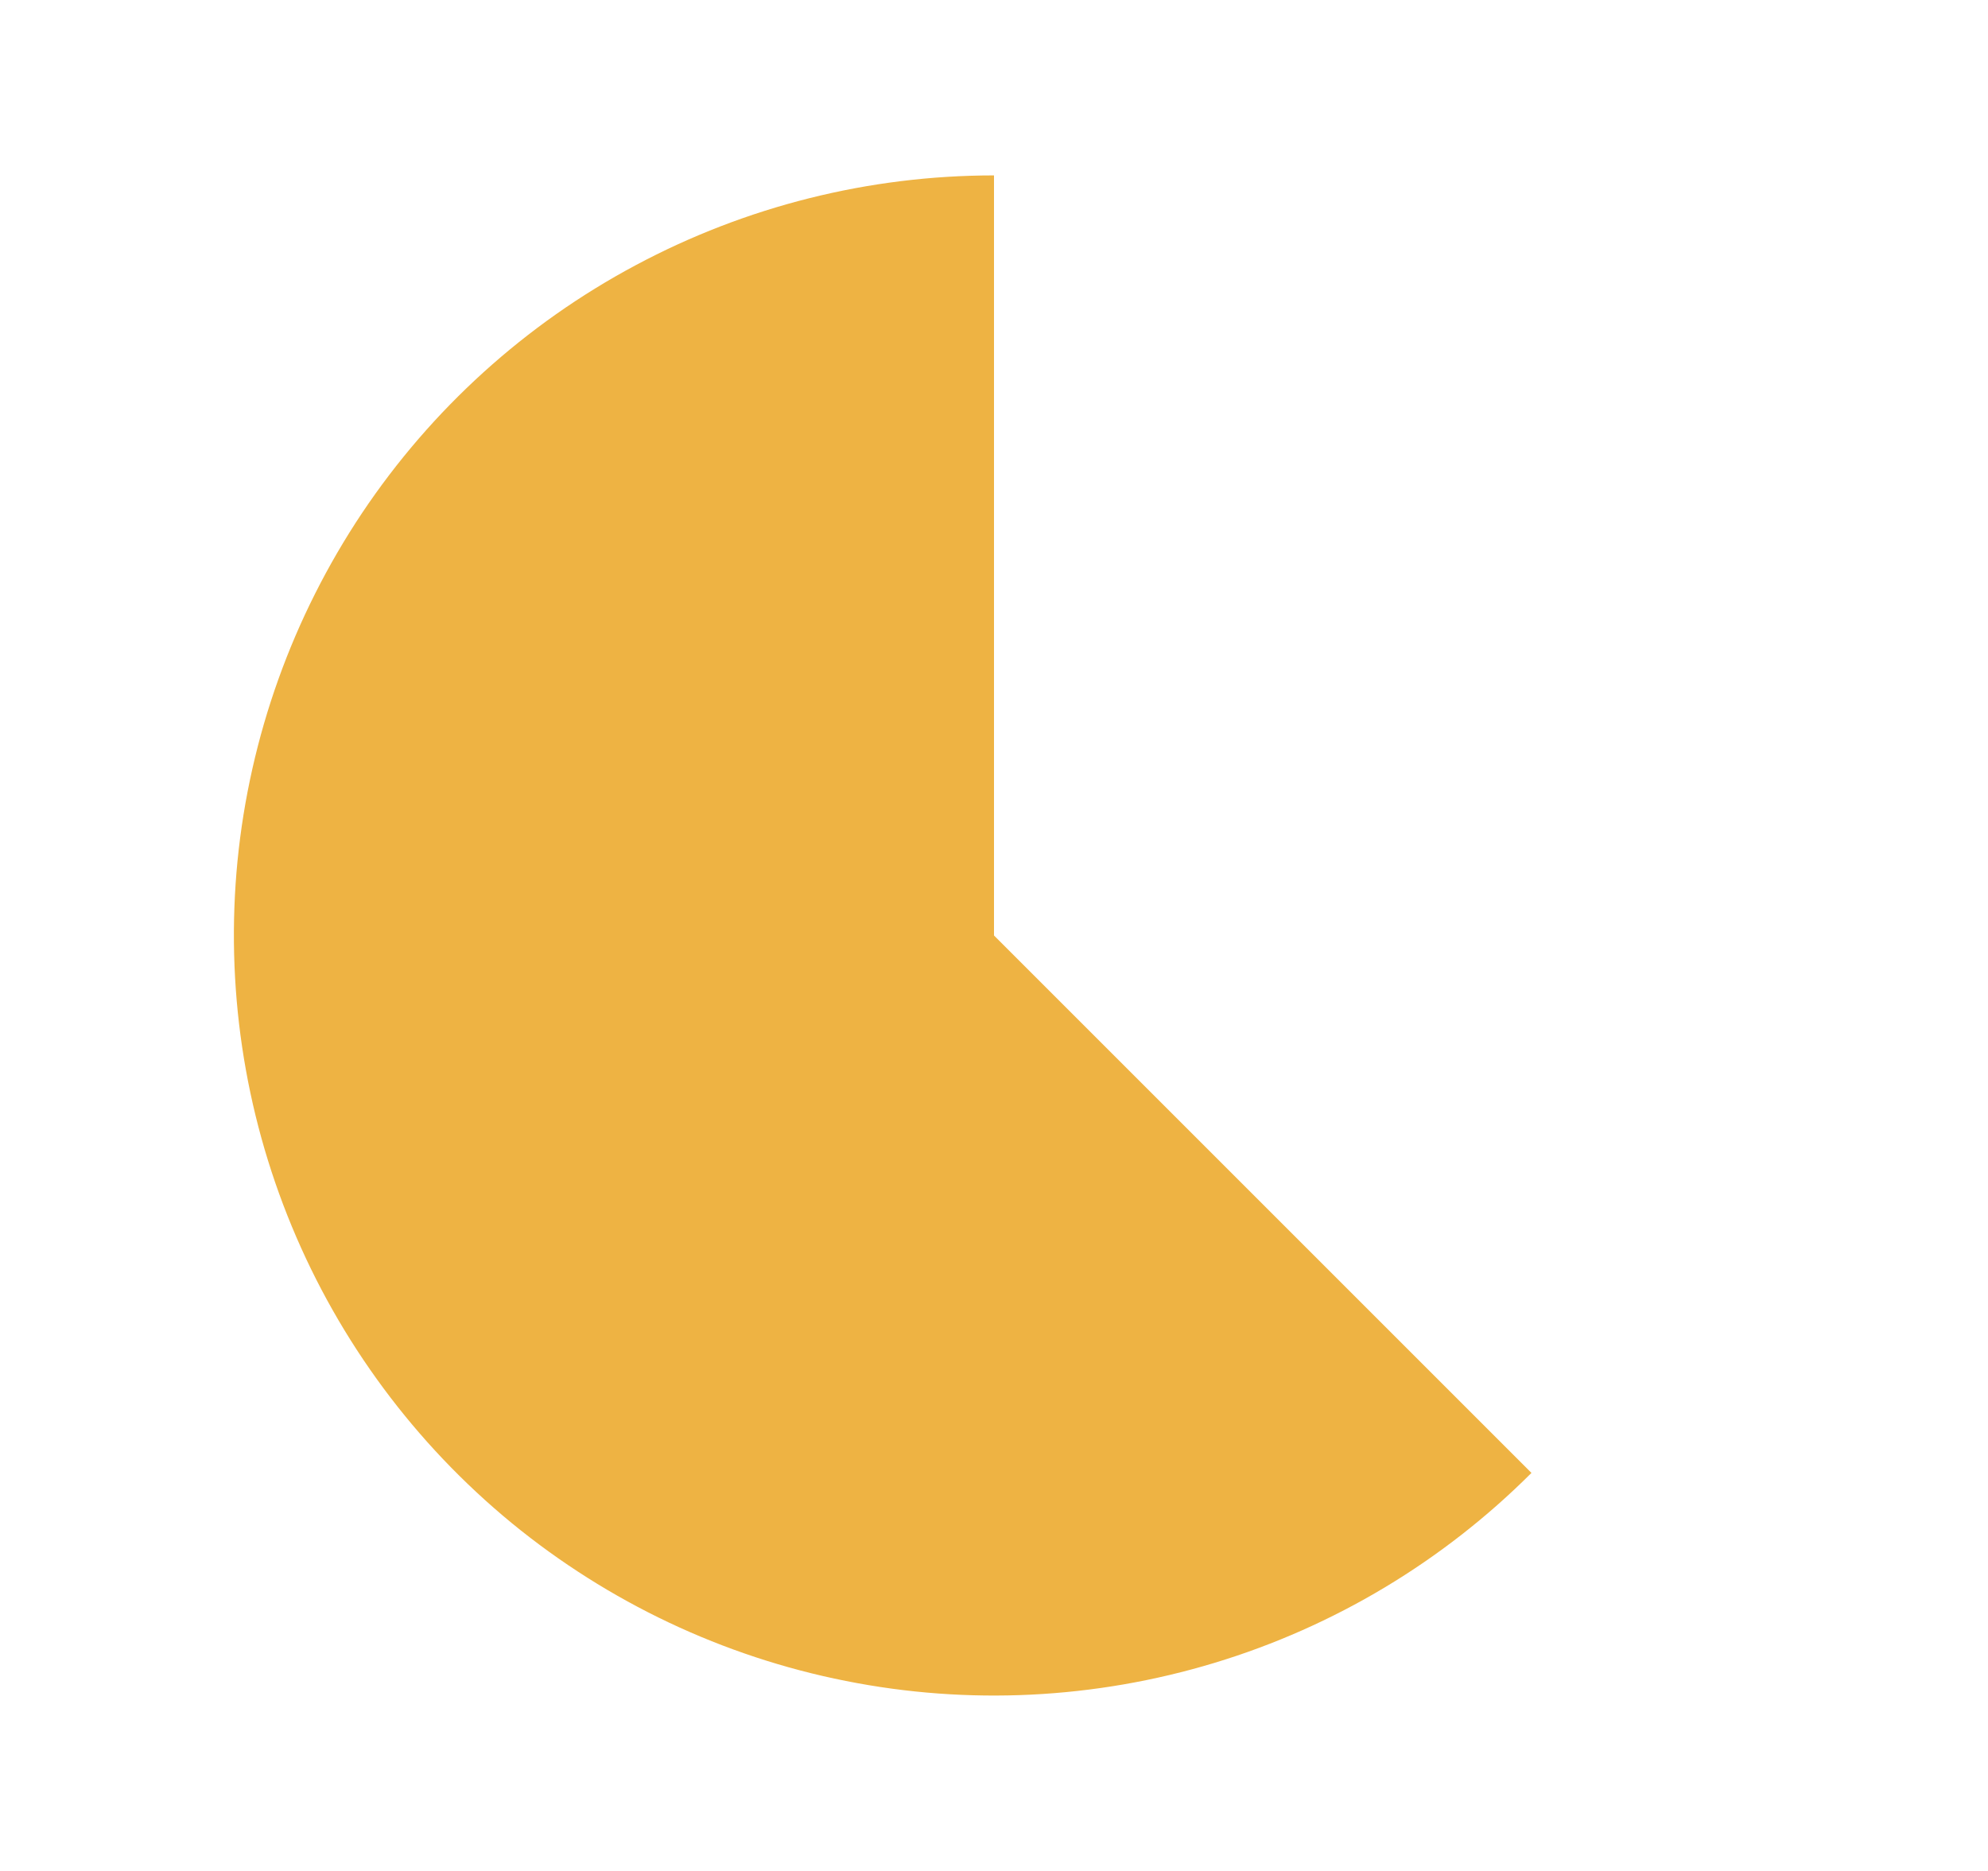 <svg width="17" height="16" viewBox="0 0 17 16" fill="none" xmlns="http://www.w3.org/2000/svg">
<g id="full">
<path id="Ellipse 1385" d="M8.5 1.5C7.431 1.5 6.379 1.764 5.436 2.268C4.493 2.771 3.689 3.5 3.095 4.389C2.502 5.278 2.136 6.299 2.031 7.363C1.927 8.427 2.086 9.5 2.495 10.487C2.904 11.475 3.55 12.346 4.376 13.025C5.203 13.703 6.184 14.167 7.232 14.375C8.28 14.584 9.364 14.53 10.387 14.22C11.41 13.91 12.34 13.352 13.096 12.596L8.5 8V1.5Z" fill="#EEB343"/>
</g>
</svg>
